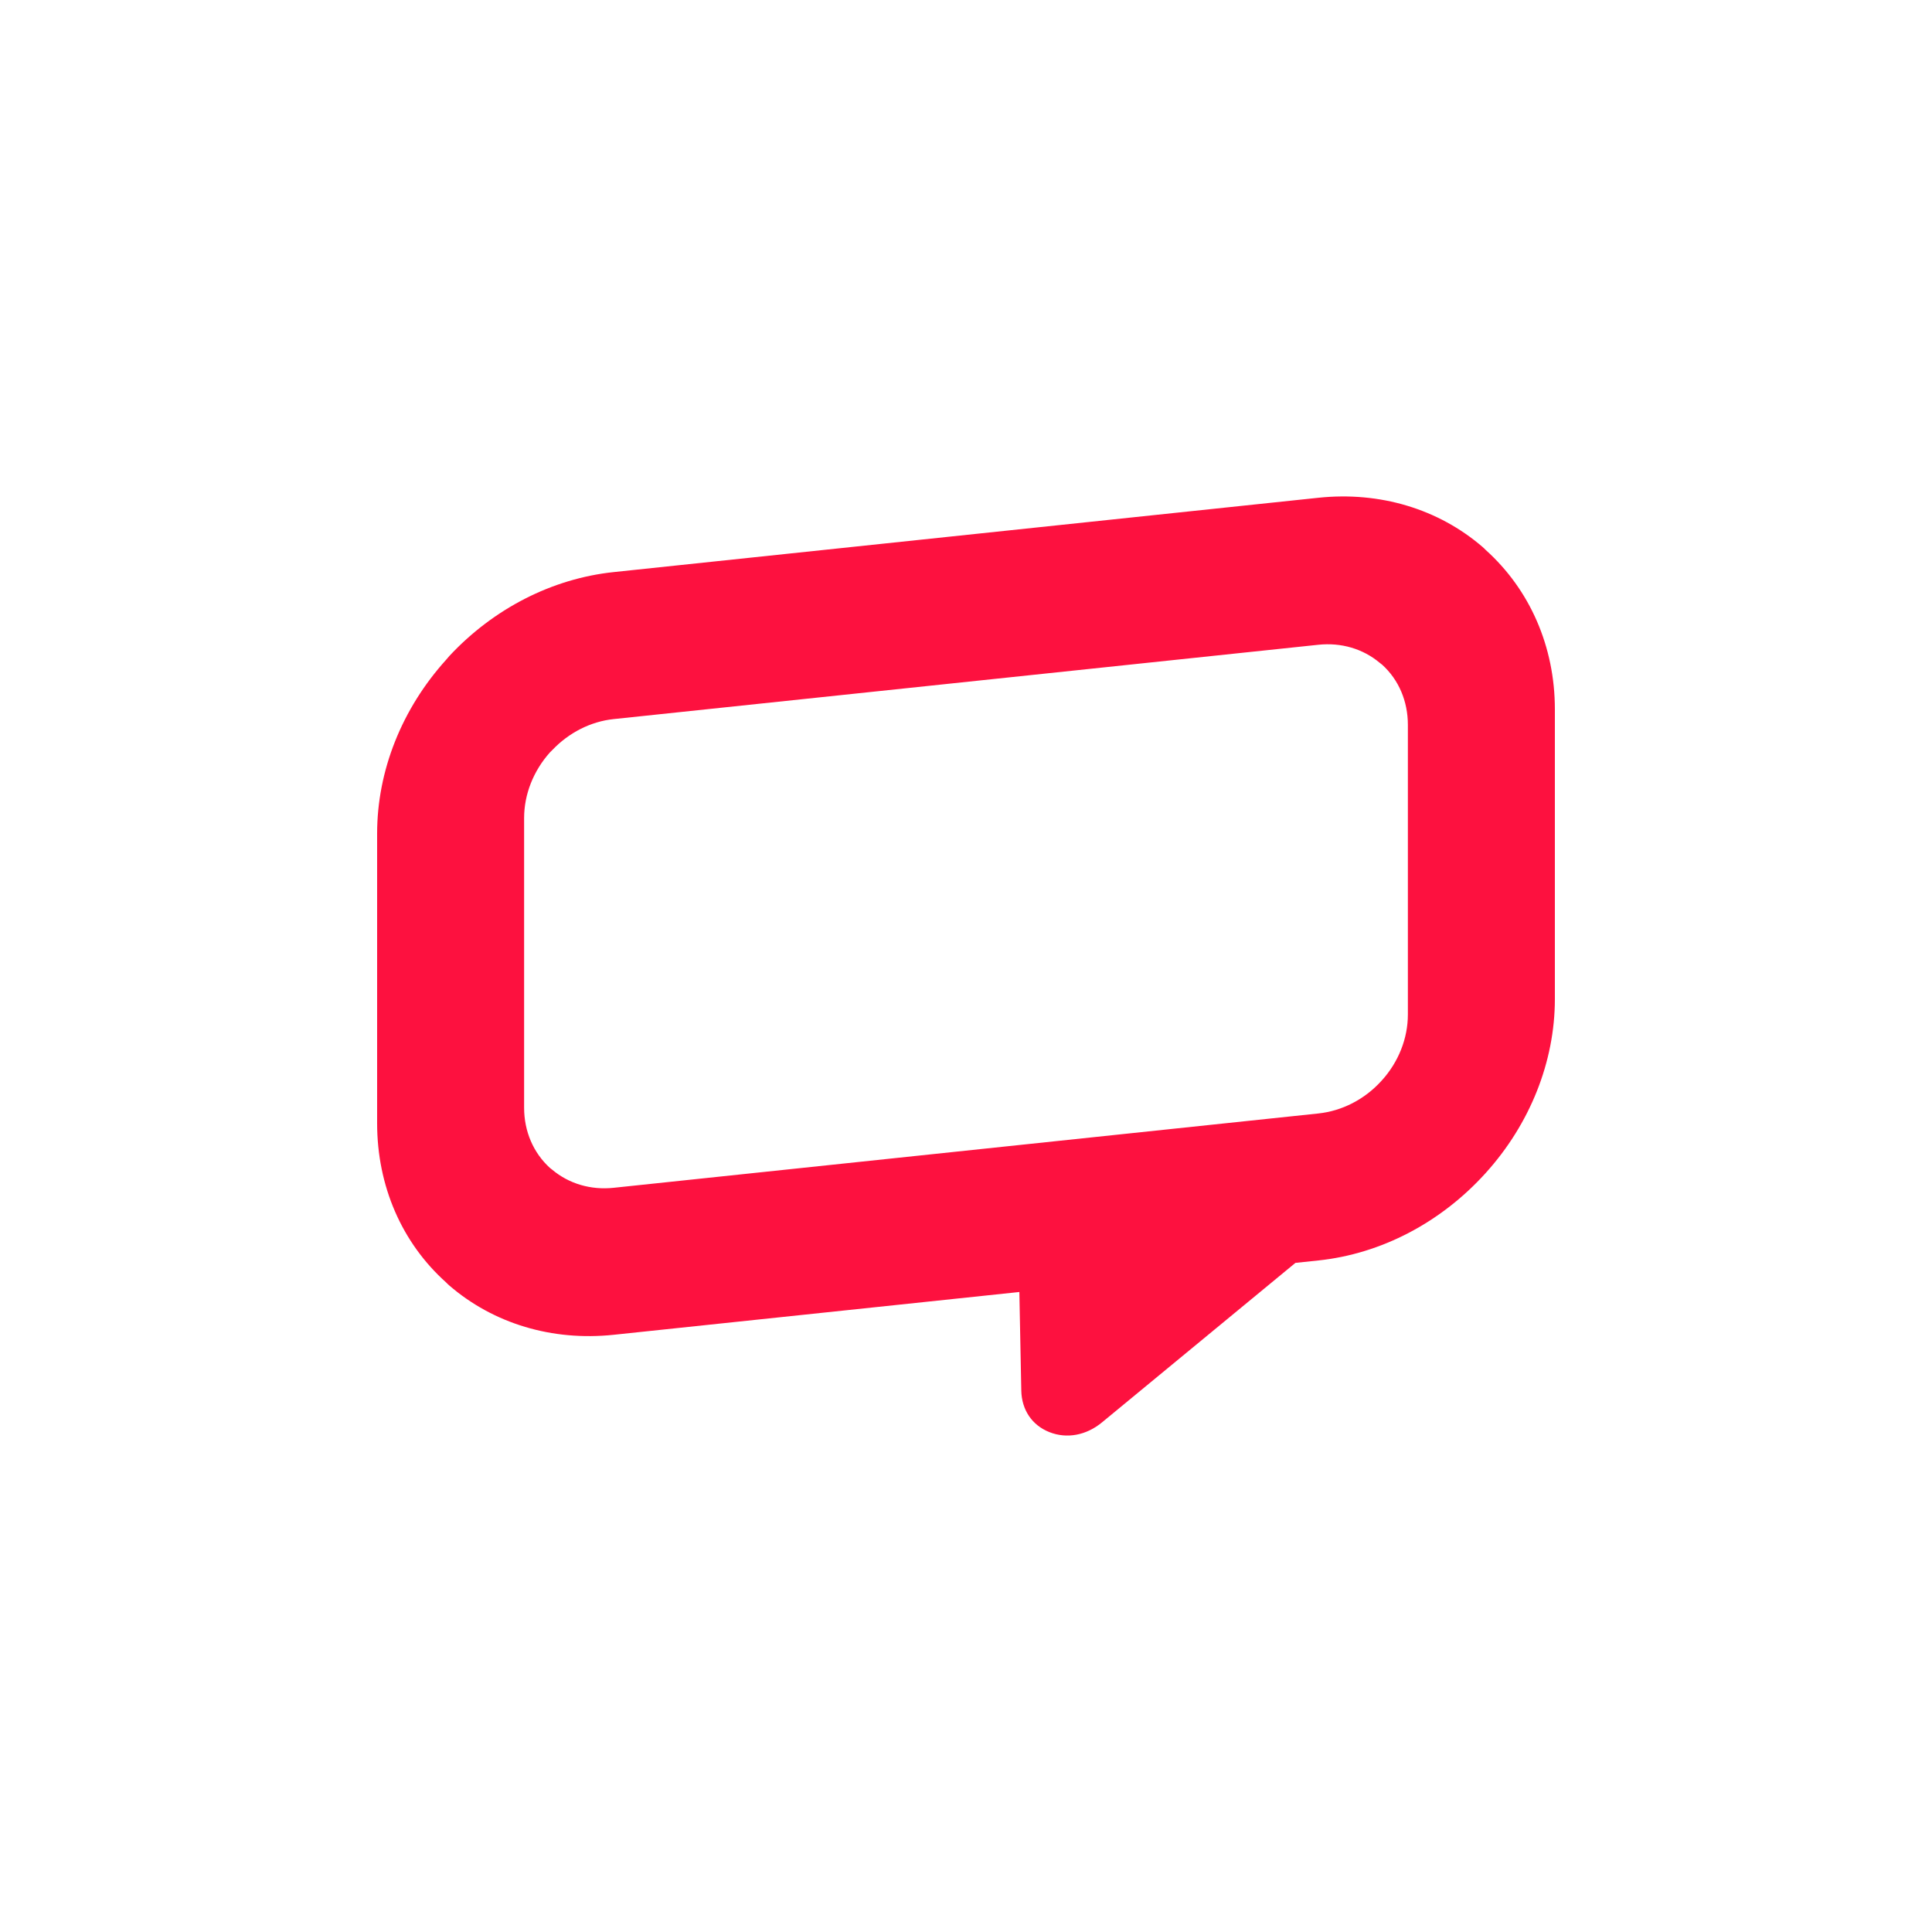 <?xml version="1.0" encoding="UTF-8"?>
<!DOCTYPE svg PUBLIC "-//W3C//DTD SVG 1.1//EN" "http://www.w3.org/Graphics/SVG/1.1/DTD/svg11.dtd">
<!-- Creator: CorelDRAW -->
<svg xmlns="http://www.w3.org/2000/svg" xml:space="preserve" width="211.667mm" height="211.667mm" version="1.1" style="shape-rendering:geometricPrecision; text-rendering:geometricPrecision; image-rendering:optimizeQuality; fill-rule:evenodd; clip-rule:evenodd"
viewBox="0 0 21166.66 21166.66"
 xmlns:xlink="http://www.w3.org/1999/xlink"
 xmlns:xodm="http://www.corel.com/coreldraw/odm/2003">
 <defs>
  <style type="text/css">
   <![CDATA[
    .fil0 {fill:#FD113F}
   ]]>
  </style>
 </defs>
 <g id="Layer_x0020_1">
  <path class="fil0" d="M16276.8 6024.93c484.21,435.37 758.13,1059.08 758.13,1746.22l0 3173.86c0,686.6 -272.85,1369.97 -757.95,1906.24l-2.14 2.38c-487.44,538.82 -1141.17,882.97 -1830.98,955.71l-251.37 26.5 -2119.32 1747.7c-172.87,142.46 -385.41,181.89 -575.7,106.71 -190.32,-75.15 -304.16,-243.42 -308.37,-455.75l-21.21 -1079.62 -4445.22 468.87c-673.6,71.03 -1315.76,-122.55 -1799.65,-539.65 -13.46,-11.6 -21.74,-19.47 -33.97,-32.49 -486.25,-434.99 -757.33,-1057.45 -757.33,-1745.65l0 -3173.83c0,-688.27 271.08,-1367.87 757.33,-1905.48 12.23,-15.54 20.51,-25.19 33.97,-39.63 483.89,-519.19 1126.05,-848.18 1799.65,-919.23l7721.19 -814.38c672.72,-70.94 1314.02,121.96 1797.81,537.99 12.97,11.13 23.71,21.37 35.13,33.53zm-1832.94 6173.99c258.62,-27.3 506.97,-153.95 689.96,-356.34 2.31,-2.5 4.24,-4.66 6.56,-7.06l-0.69 0.8c182.07,-201.33 284.73,-459.53 284.73,-721.41l0 -3173.89c0,-258.43 -100.04,-494.05 -281.76,-658.56 -9.4,-6.91 -17.86,-13.5 -27.23,-21.27 -182.08,-152.76 -420.87,-223.76 -671.57,-197.29l-7721.19 814.32c-250.3,26.4 -488.8,147.45 -670.79,338.09 -8.99,9.44 -17.14,17.36 -26.25,25.93 -181.95,203.7 -283.54,460.62 -283.54,719.98l0 3173.86c0,258.47 101.08,493.55 282,658.65 9.04,6.56 17.17,13 26.1,20.48 182.22,153.26 421.34,224.55 672.48,198.06 3166.48,-333.97 5317.69,-560.87 7721.19,-814.35z"/>
 </g>
</svg>
